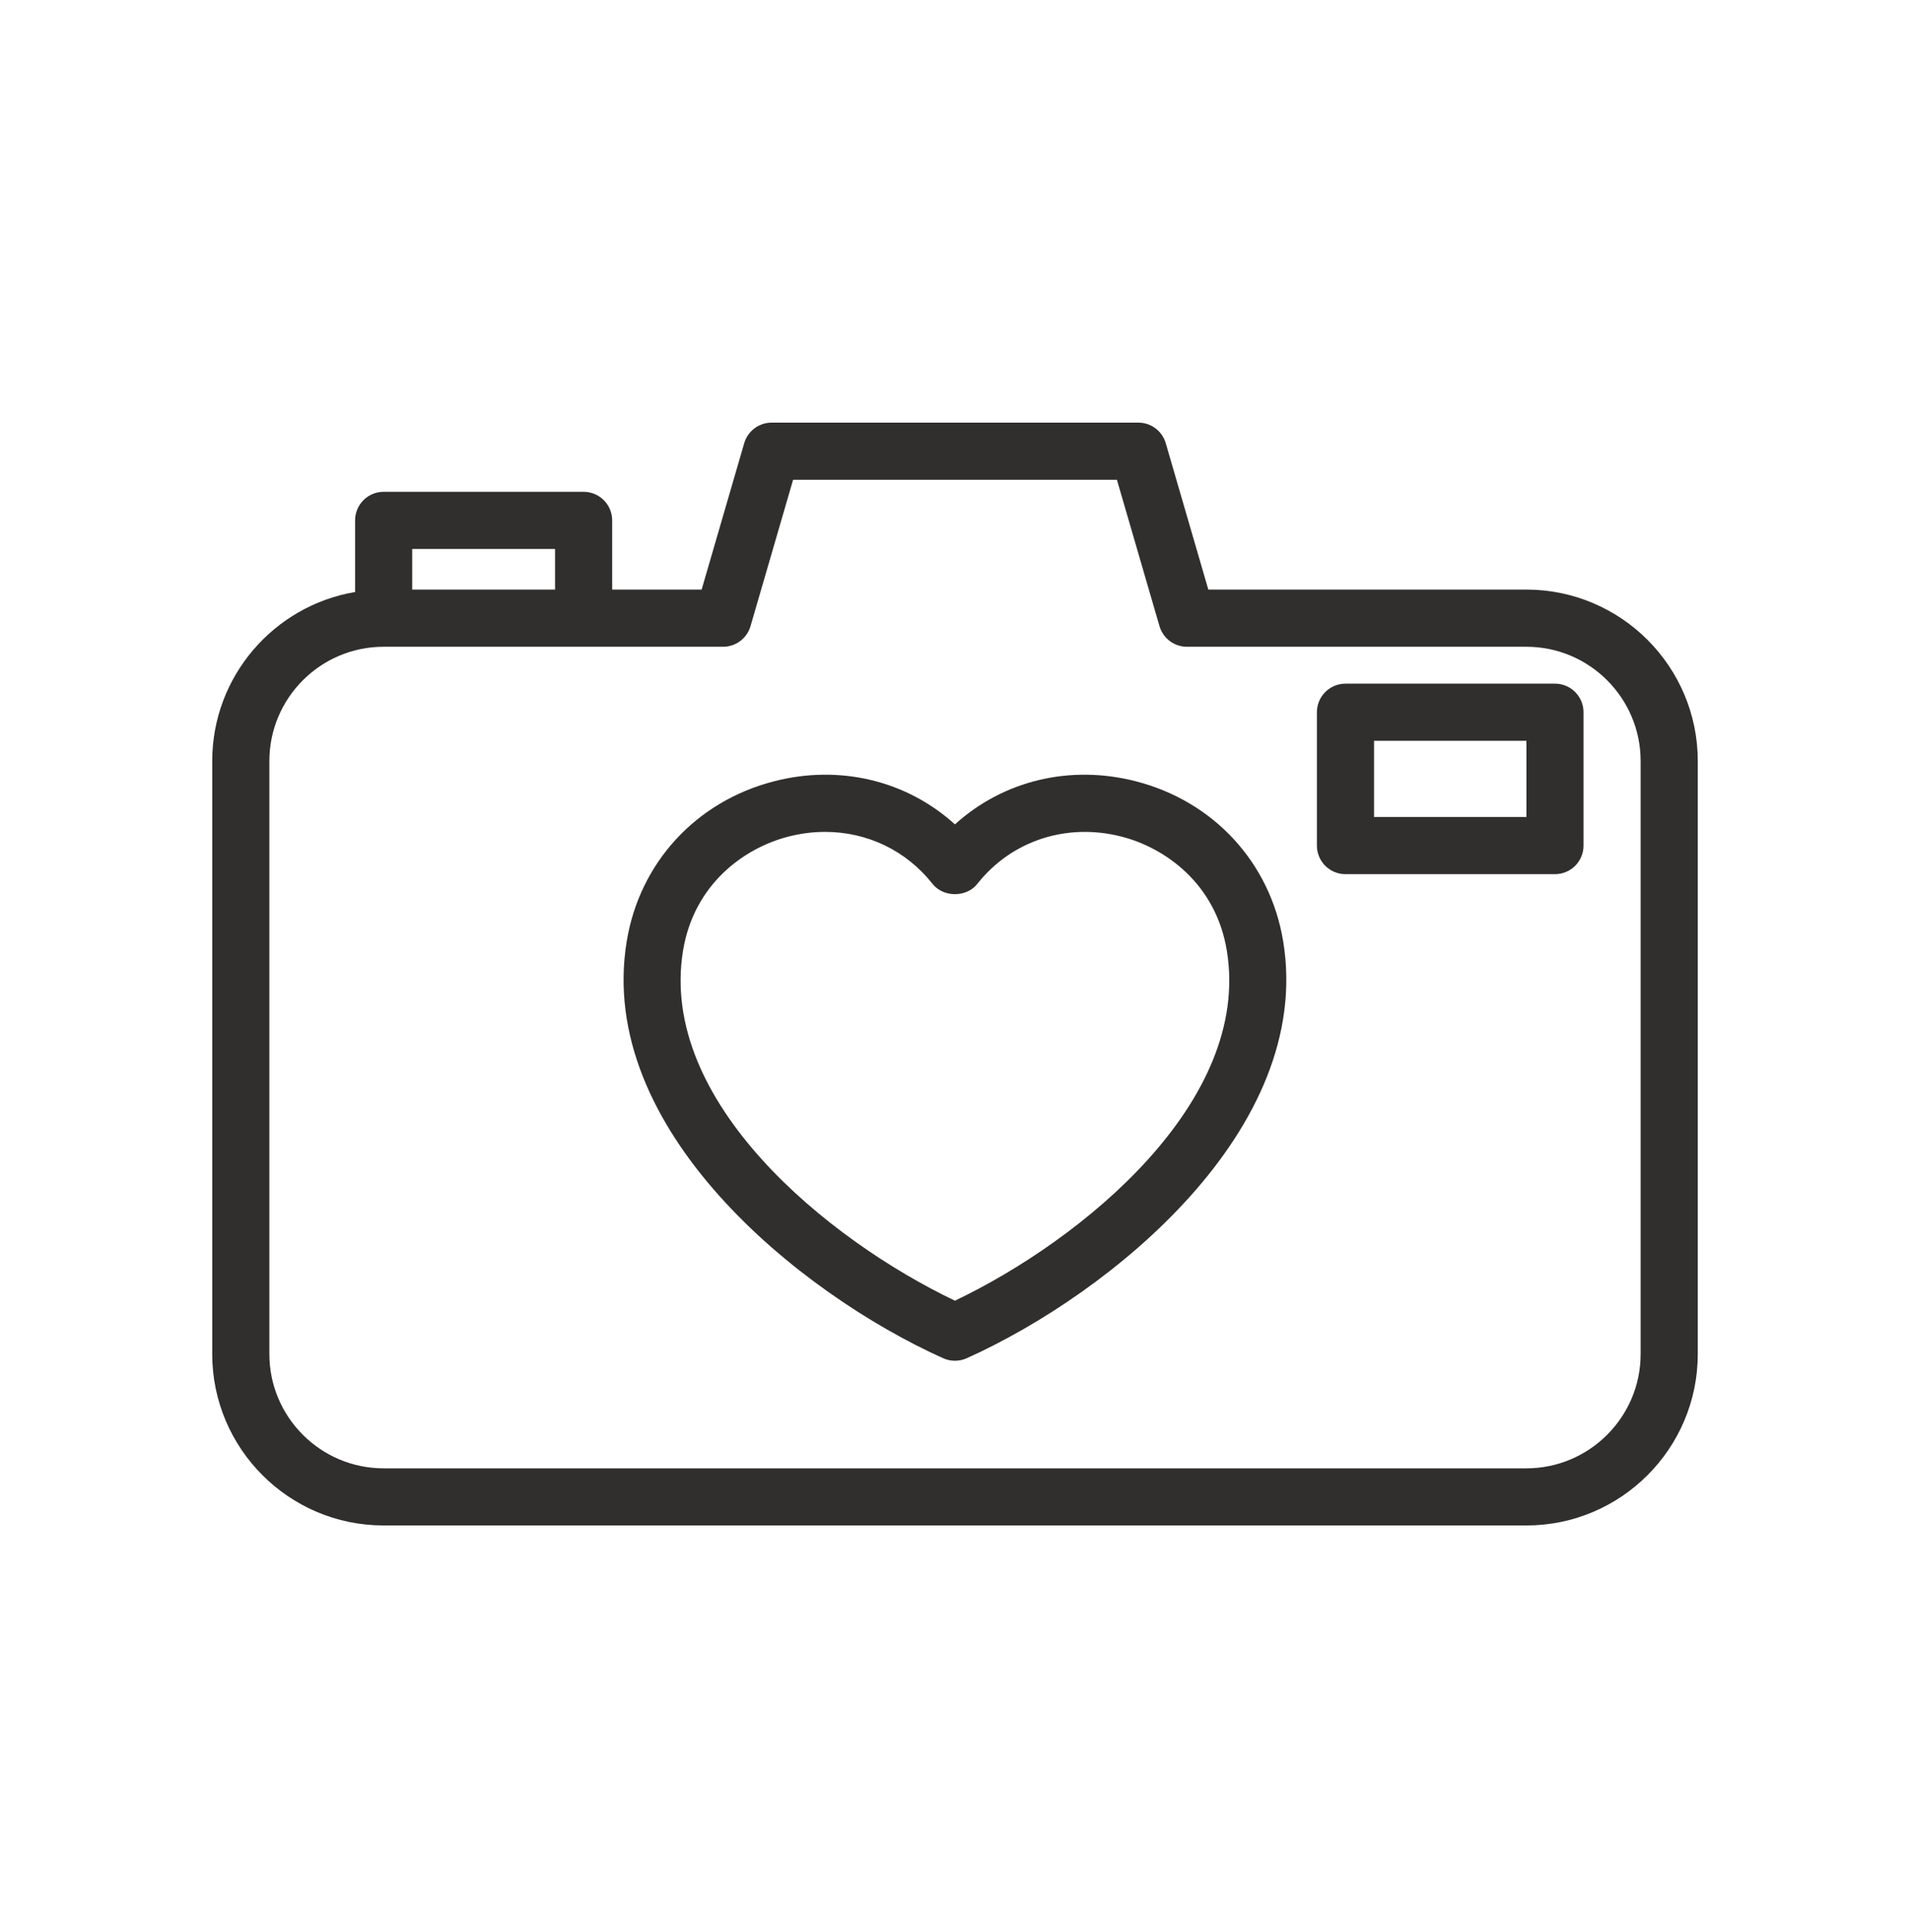 <?xml version="1.0" encoding="UTF-8"?> <svg xmlns="http://www.w3.org/2000/svg" width="90" height="91" viewBox="0 0 90 91" fill="none"><path d="M77.307 63.783C77.307 66.75 74.892 69.167 71.923 69.167H18.077C15.108 69.167 12.693 66.75 12.693 63.783V35.85C12.693 32.881 15.108 30.466 18.077 30.466H34.073C34.672 30.466 35.198 30.069 35.365 29.494L37.371 22.601H52.629L54.635 29.494C54.802 30.069 55.328 30.466 55.927 30.466H71.923C74.892 30.466 77.307 32.881 77.307 35.85V63.783ZM19.423 25.86H26.154V27.773H19.423V25.86ZM71.923 27.773H56.937L54.931 20.878C54.764 20.303 54.237 19.908 53.64 19.908H36.36C35.763 19.908 35.235 20.303 35.067 20.878L33.061 27.773H28.846V24.514C28.846 23.771 28.243 23.167 27.5 23.167H18.077C17.332 23.167 16.732 23.771 16.732 24.514V27.887C12.916 28.531 10 31.855 10 35.85V63.783C10 68.237 13.623 71.858 18.077 71.858H71.923C76.377 71.858 80 68.237 80 63.783V35.85C80 31.396 76.377 27.773 71.923 27.773Z" fill="#312F2E"></path><path d="M44.997 61.27C39.009 58.414 31.013 51.899 32.186 44.775C32.706 41.627 35.086 39.94 37.14 39.411C37.723 39.26 38.306 39.187 38.878 39.187C40.851 39.187 42.695 40.055 43.94 41.634C44.45 42.282 45.544 42.282 46.053 41.634C47.66 39.596 50.271 38.744 52.854 39.411C54.908 39.94 57.289 41.627 57.808 44.775C58.982 51.899 50.986 58.414 44.997 61.27ZM53.525 36.804C50.411 36.001 47.265 36.777 44.997 38.833C42.73 36.777 39.583 36.001 36.47 36.804C32.799 37.749 30.141 40.636 29.532 44.337C28.073 53.183 37.652 60.931 44.446 63.982C44.622 64.061 44.809 64.099 44.997 64.099C45.184 64.099 45.373 64.061 45.548 63.982C52.343 60.931 61.921 53.183 60.463 44.337C59.854 40.636 57.196 37.749 53.525 36.804Z" fill="#312F2E"></path><path d="M71.925 38.487H64.746V34.897H71.925V38.487ZM73.27 32.204H63.399C62.656 32.204 62.053 32.807 62.053 33.551V39.833C62.053 40.576 62.656 41.178 63.399 41.178H73.27C74.015 41.178 74.616 40.576 74.616 39.833V33.551C74.616 32.807 74.015 32.204 73.27 32.204Z" fill="#312F2E"></path></svg> 
